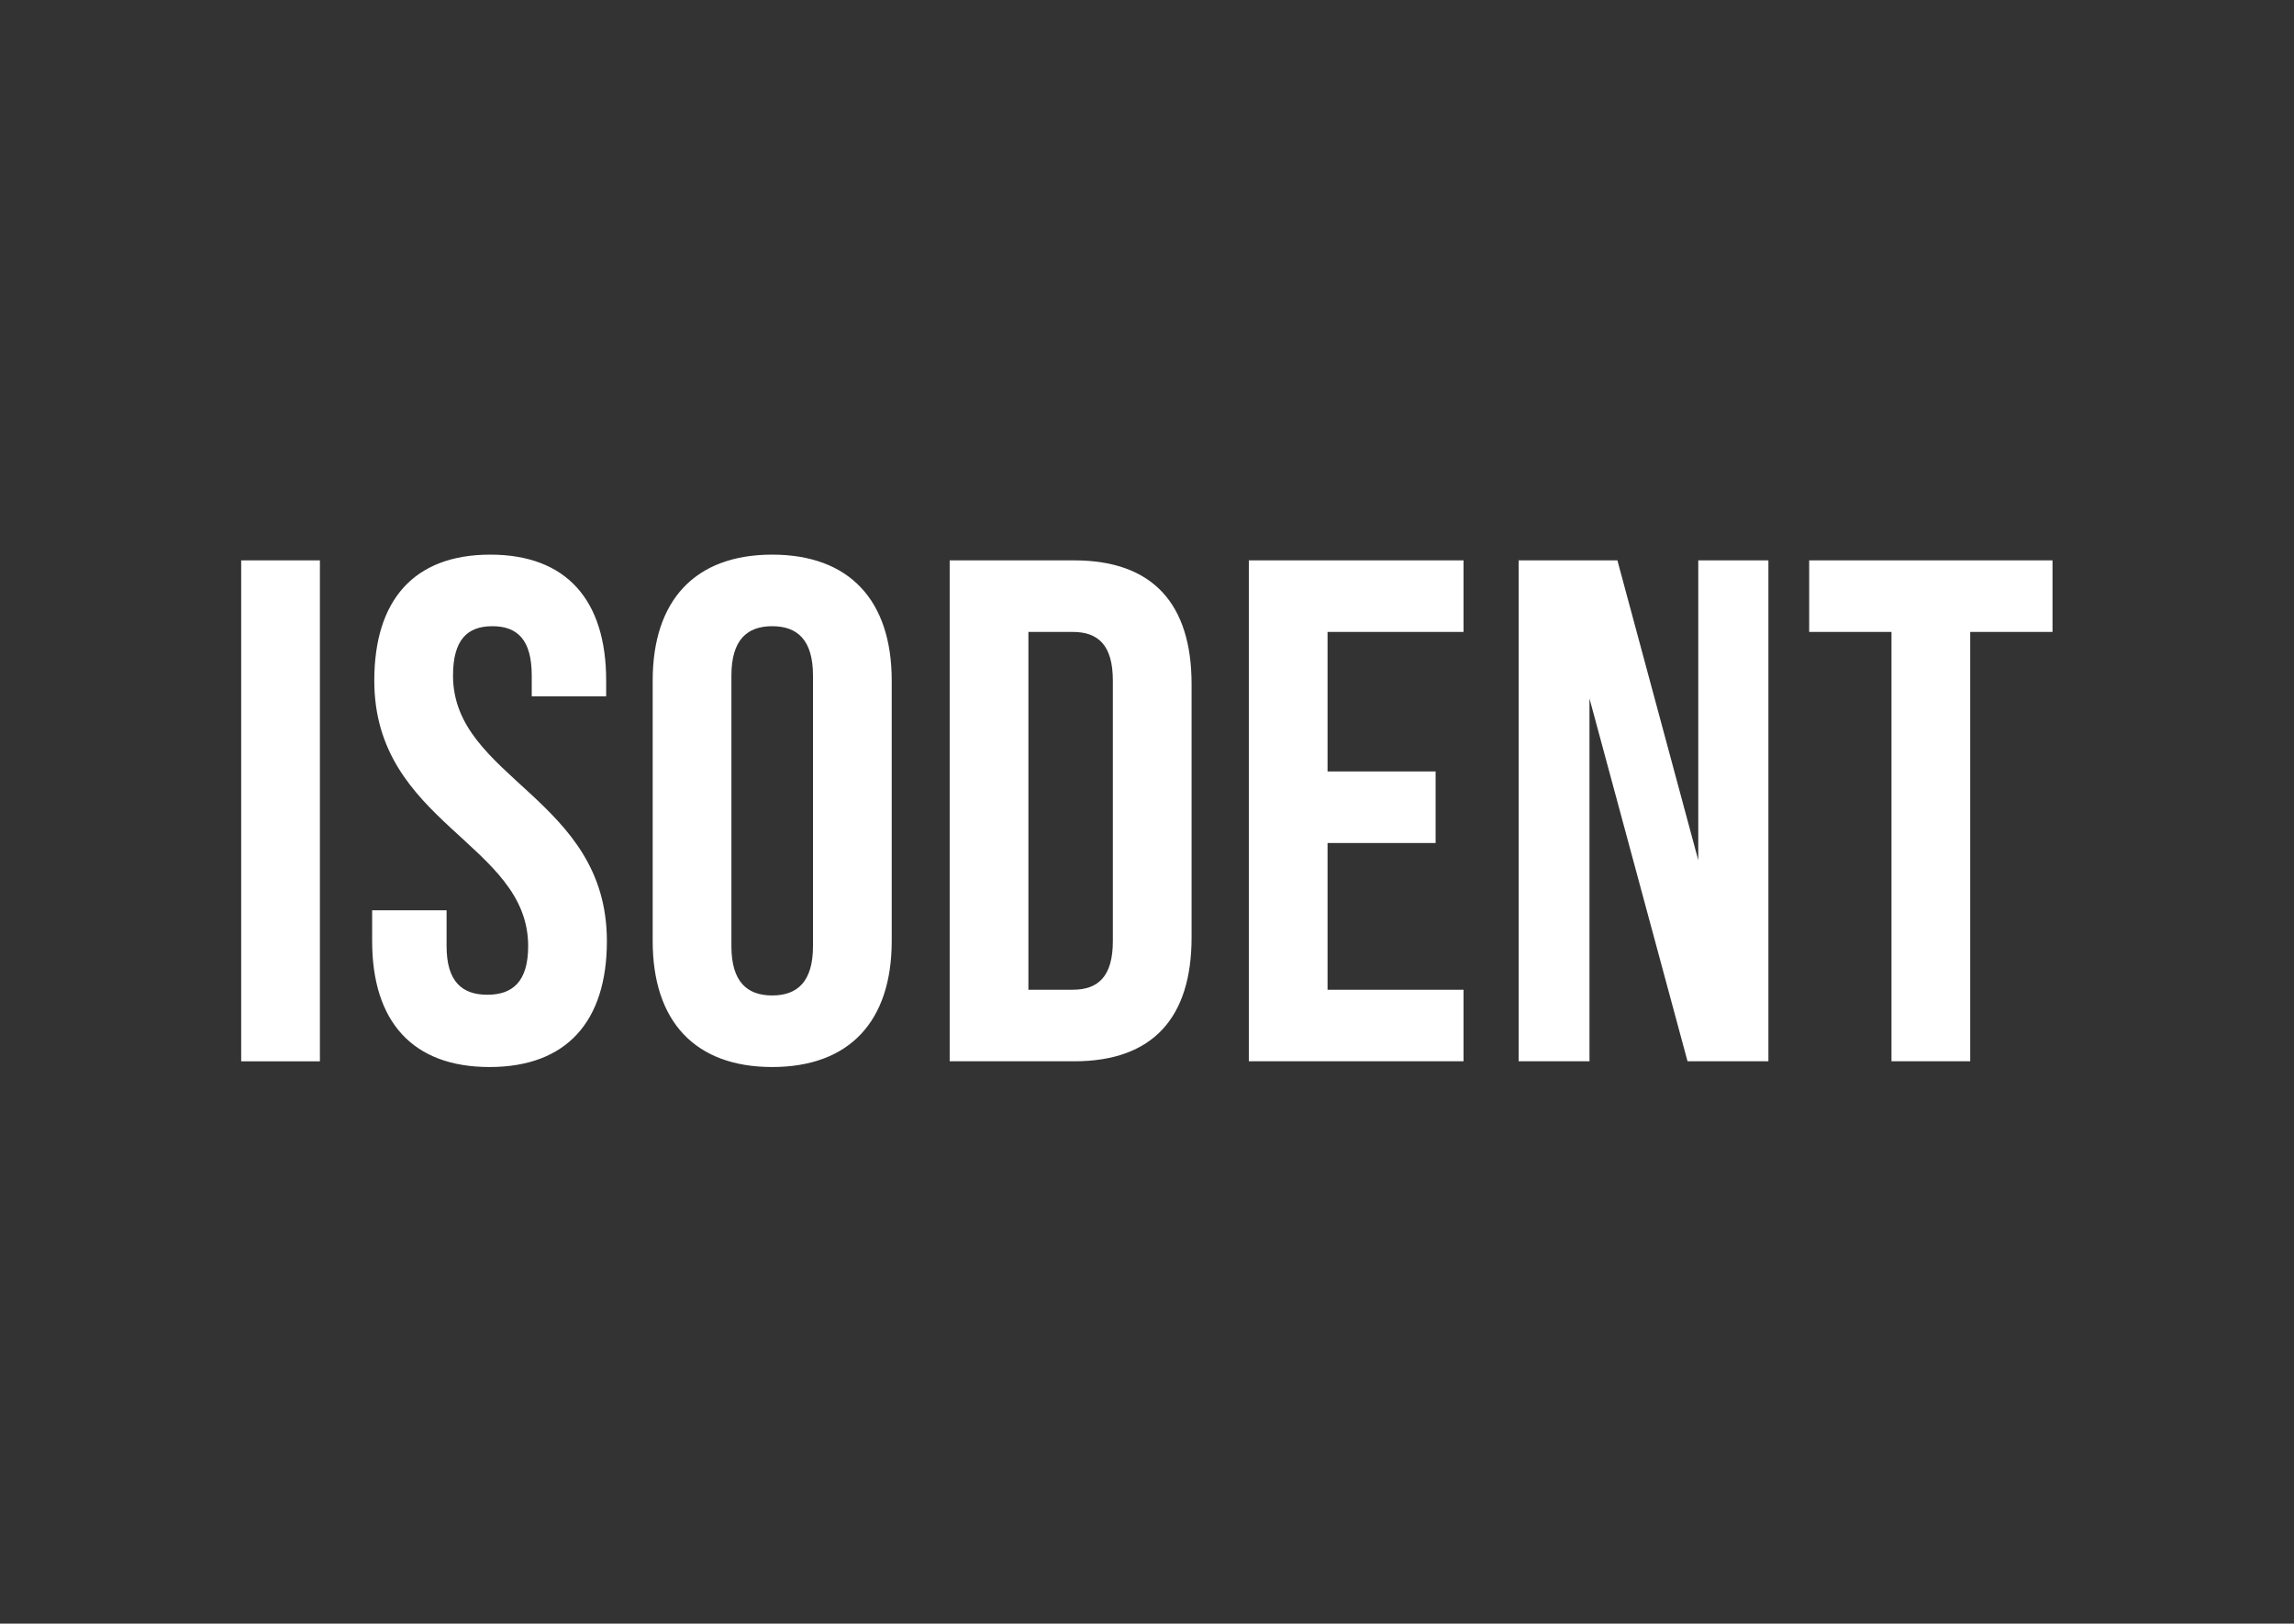 <svg xmlns="http://www.w3.org/2000/svg" xmlns:xlink="http://www.w3.org/1999/xlink" xmlns:serif="http://www.serif.com/" width="100%" height="100%" viewBox="0 0 842 596" xml:space="preserve" style="fill-rule:evenodd;clip-rule:evenodd;stroke-linejoin:round;stroke-miterlimit:2;"><rect x="0" y="0" width="842" height="596" fill="#333333" stroke="none"/><g id="Layer-1" serif:id="Layer 1"><path d="M88.526,389.577l28.895,0l0,-183.878l-28.895,0l0,183.878Zm48.856,-139.747c0,52.537 56.477,59.629 56.477,97.455c0,13.134 -5.779,17.863 -14.973,17.863c-9.194,0 -14.973,-4.729 -14.973,-17.863l0,-13.134l-27.319,0l0,11.296c0,29.42 14.71,46.232 43.08,46.232c28.37,0 43.08,-16.812 43.08,-46.232c0,-52.537 -56.477,-59.63 -56.477,-97.456c0,-13.134 5.254,-18.125 14.448,-18.125c9.194,0 14.447,4.991 14.447,18.125l0,7.618l27.319,0l0,-5.779c0,-29.421 -14.447,-46.232 -42.554,-46.232c-28.107,0 -42.555,16.811 -42.555,46.232m131.077,-1.839c0,-13.134 5.779,-18.125 14.973,-18.125c9.194,0 14.973,4.991 14.973,18.125l0,99.294c0,13.134 -5.779,18.125 -14.973,18.125c-9.194,0 -14.973,-4.991 -14.973,-18.125l0,-99.294Zm-28.895,97.456c0,29.42 15.498,46.232 43.868,46.232c28.37,0 43.868,-16.812 43.868,-46.232l0,-95.617c0,-29.421 -15.498,-46.232 -43.868,-46.232c-28.37,0 -43.868,16.811 -43.868,46.232l0,95.617Zm109.012,44.13l45.707,0c28.895,0 43.08,-16.023 43.08,-45.444l0,-92.99c0,-29.42 -14.185,-45.444 -43.08,-45.444l-45.707,0l0,183.878Zm45.182,-157.61c9.194,0 14.71,4.729 14.71,17.863l0,95.617c0,13.134 -5.516,17.862 -14.71,17.862l-16.287,0l-0,-131.342l16.287,0Zm93.512,0l49.91,0l0,-26.268l-78.805,0l0,183.878l78.805,0l0,-26.268l-49.91,0l0,-53.85l39.665,0l0,-26.268l-39.665,0l0,-51.224Zm132.129,157.61l29.683,0l0,-183.878l-25.743,0l0,110.064l-29.683,-110.064l-36.251,0l0,183.878l26.006,0l0,-133.18l35.988,133.18Zm44.652,-157.61l30.209,0l0,157.61l28.895,0l0,-157.61l30.208,0l0,-26.268l-89.312,0l0,26.268Z" style="fill:#fff;fill-rule:nonzero;"></path></g></svg>